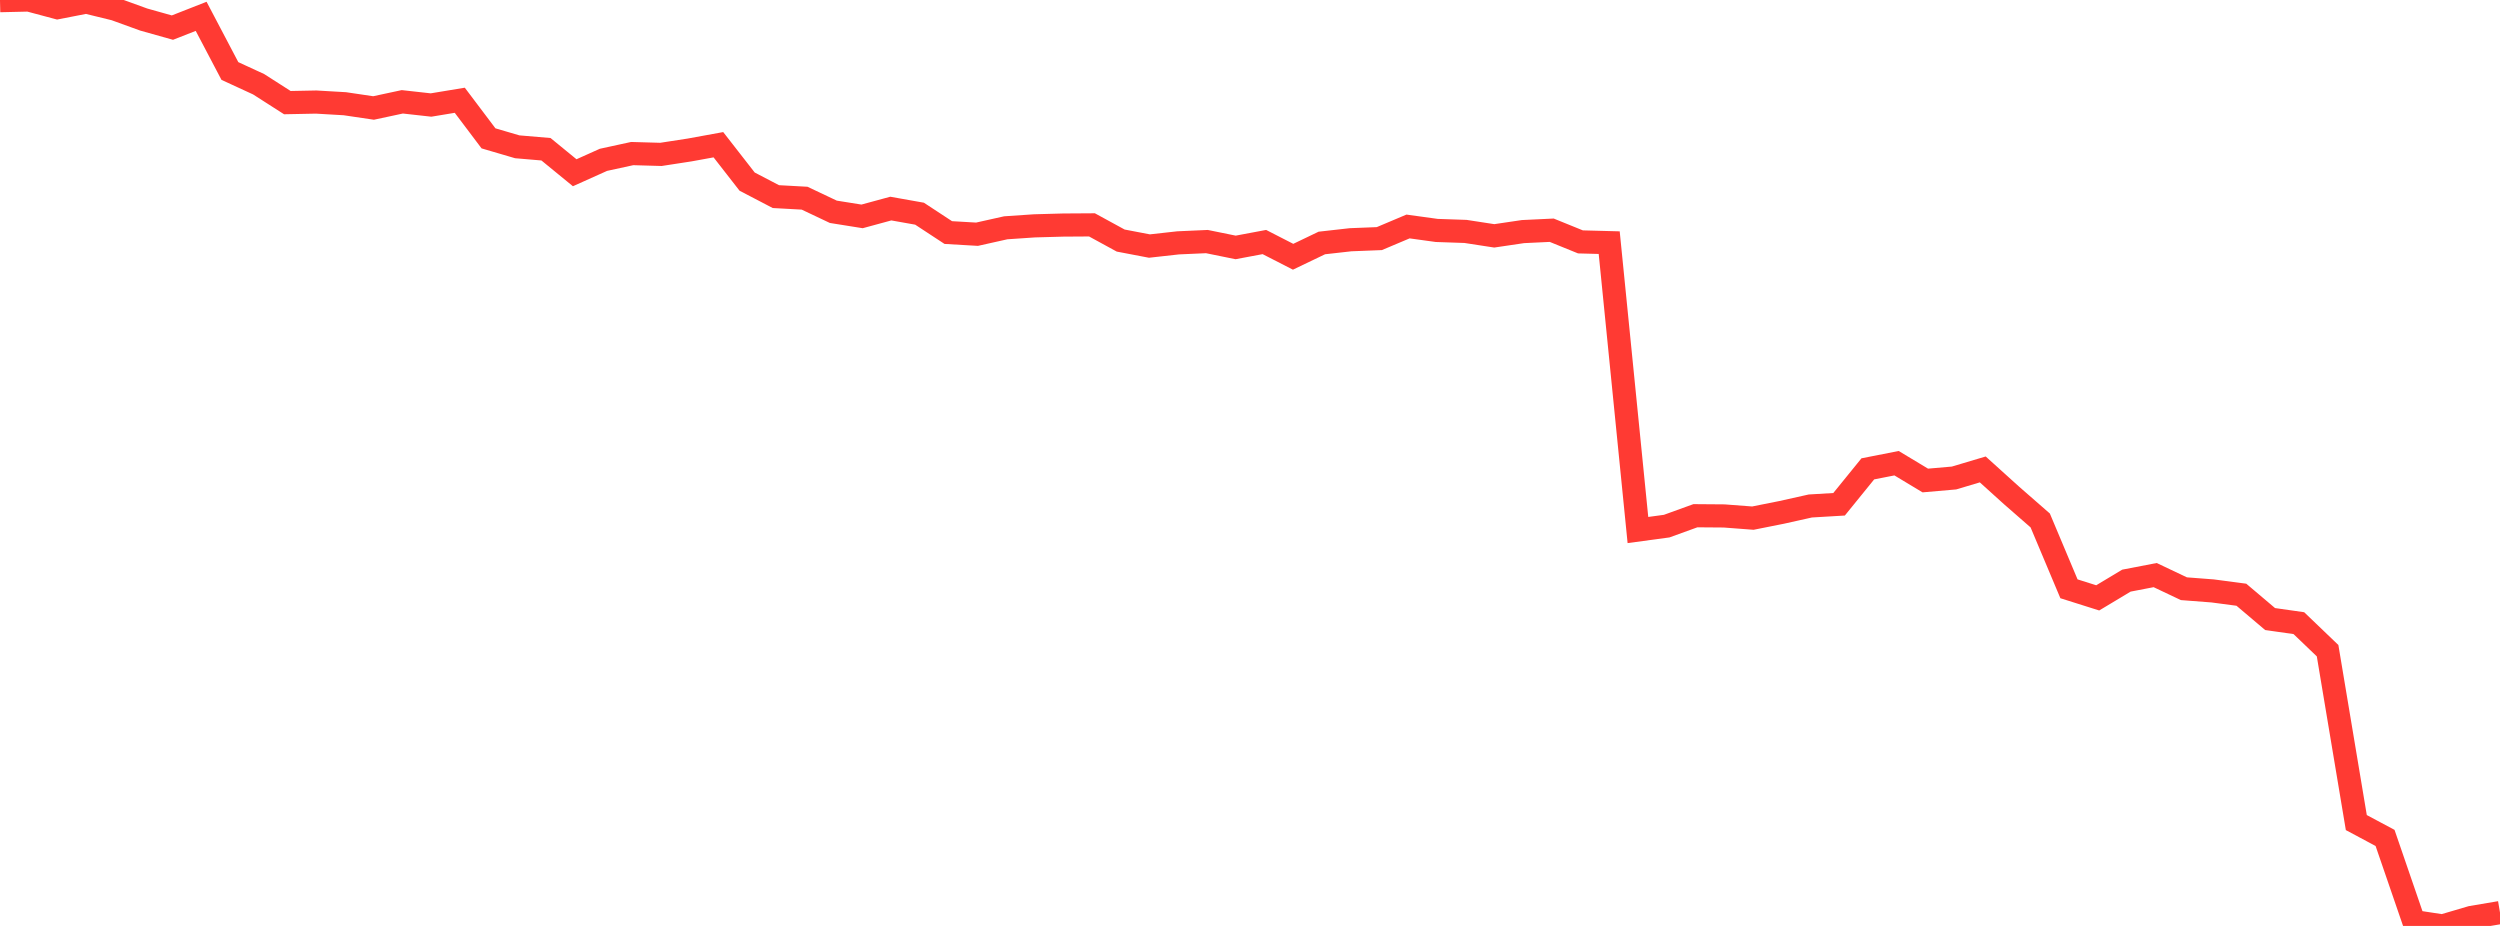 <?xml version="1.0" standalone="no"?>
<!DOCTYPE svg PUBLIC "-//W3C//DTD SVG 1.1//EN" "http://www.w3.org/Graphics/SVG/1.1/DTD/svg11.dtd">

<svg width="135" height="50" viewBox="0 0 135 50" preserveAspectRatio="none" 
  xmlns="http://www.w3.org/2000/svg"
  xmlns:xlink="http://www.w3.org/1999/xlink">


<polyline points="0.0, 0.036 1.552, 0.0 3.103, 0.415 4.655, 0.112 6.207, 0.492 7.759, 1.055 9.31, 1.491 10.862, 0.882 12.414, 3.834 13.966, 4.549 15.517, 5.542 17.069, 5.511 18.621, 5.601 20.172, 5.831 21.724, 5.498 23.276, 5.671 24.828, 5.414 26.379, 7.471 27.931, 7.927 29.483, 8.059 31.034, 9.328 32.586, 8.631 34.138, 8.293 35.69, 8.337 37.241, 8.098 38.793, 7.815 40.345, 9.807 41.897, 10.617 43.448, 10.702 45.0, 11.437 46.552, 11.685 48.103, 11.263 49.655, 11.539 51.207, 12.558 52.759, 12.648 54.31, 12.301 55.862, 12.196 57.414, 12.153 58.966, 12.143 60.517, 12.99 62.069, 13.287 63.621, 13.114 65.172, 13.045 66.724, 13.361 68.276, 13.07 69.828, 13.865 71.379, 13.121 72.931, 12.946 74.483, 12.885 76.034, 12.23 77.586, 12.444 79.138, 12.497 80.69, 12.736 82.241, 12.506 83.793, 12.432 85.345, 13.062 86.897, 13.103 88.448, 28.621 90.0, 28.411 91.552, 27.849 93.103, 27.861 94.655, 27.979 96.207, 27.669 97.759, 27.323 99.31, 27.231 100.862, 25.318 102.414, 25.013 103.966, 25.947 105.517, 25.812 107.069, 25.349 108.621, 26.751 110.172, 28.105 111.724, 31.795 113.276, 32.285 114.828, 31.354 116.379, 31.055 117.931, 31.791 119.483, 31.91 121.034, 32.115 122.586, 33.429 124.138, 33.65 125.69, 35.138 127.241, 44.419 128.793, 45.248 130.345, 49.764 131.897, 50.0 133.448, 49.543 135.0, 49.28" fill="none" stroke="#ff3a33" stroke-width="1.25"/>

</svg>